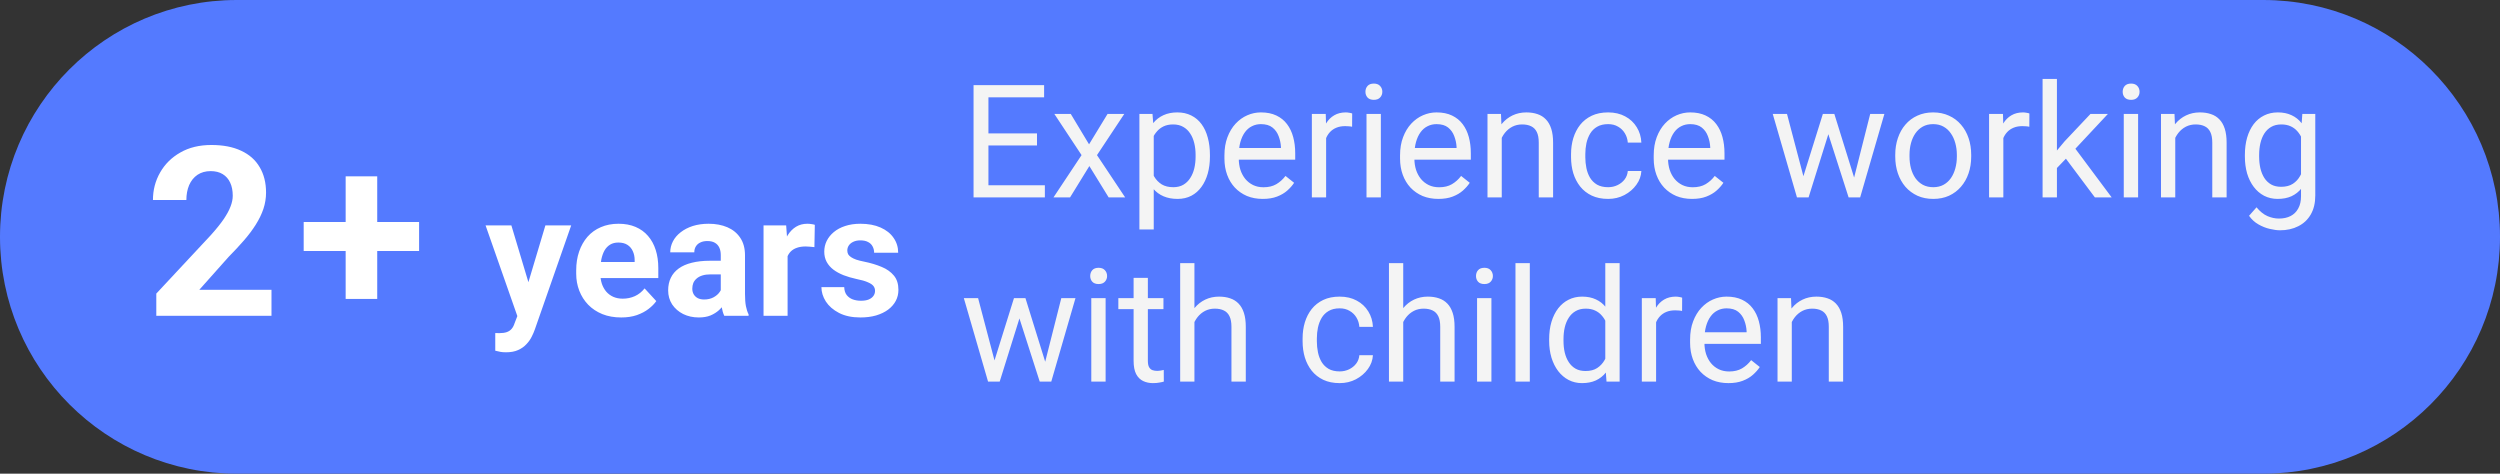 <?xml version="1.0" encoding="UTF-8"?> <svg xmlns="http://www.w3.org/2000/svg" width="190" height="36" viewBox="0 0 190 36" fill="none"><rect x="0" y="0" width="190" height="36" fill="#333333" stroke="none"/><g clip-path="url(#clip0_2698_7)"><path d="M172 0H18C8.059 0 0 8.059 0 18C0 27.941 8.059 36 18 36H172C181.941 36 190 27.941 190 18C190 8.059 181.941 0 172 0Z" fill="#547AFF"></path><path d="M79.41 14.08V15H74.893V14.08H79.41ZM75.121 6.469V15H73.99V6.469H75.121ZM78.812 10.137V11.057H74.893V10.137H78.812ZM79.352 6.469V7.395H74.893V6.469H79.352ZM81.379 8.66L82.768 10.969L84.174 8.66H85.445L83.371 11.789L85.51 15H84.256L82.791 12.621L81.326 15H80.066L82.199 11.789L80.131 8.66H81.379ZM87.684 9.879V17.438H86.594V8.66H87.59L87.684 9.879ZM91.955 11.777V11.9C91.955 12.361 91.9 12.789 91.791 13.184C91.682 13.574 91.522 13.914 91.311 14.203C91.103 14.492 90.848 14.717 90.543 14.877C90.238 15.037 89.889 15.117 89.494 15.117C89.092 15.117 88.736 15.051 88.428 14.918C88.119 14.785 87.857 14.592 87.643 14.338C87.428 14.084 87.256 13.779 87.127 13.424C87.002 13.068 86.916 12.668 86.869 12.223V11.566C86.916 11.098 87.004 10.678 87.133 10.307C87.262 9.936 87.432 9.619 87.643 9.357C87.857 9.092 88.117 8.891 88.422 8.754C88.727 8.613 89.078 8.543 89.477 8.543C89.875 8.543 90.228 8.621 90.537 8.777C90.846 8.93 91.106 9.148 91.316 9.434C91.527 9.719 91.686 10.06 91.791 10.459C91.9 10.854 91.955 11.293 91.955 11.777ZM90.865 11.9V11.777C90.865 11.461 90.832 11.164 90.766 10.887C90.699 10.605 90.596 10.359 90.455 10.148C90.318 9.934 90.142 9.766 89.928 9.645C89.713 9.52 89.457 9.457 89.16 9.457C88.887 9.457 88.648 9.504 88.445 9.598C88.246 9.691 88.076 9.818 87.936 9.979C87.795 10.135 87.68 10.315 87.59 10.518C87.504 10.717 87.439 10.924 87.397 11.139V12.656C87.475 12.93 87.584 13.188 87.725 13.43C87.865 13.668 88.053 13.861 88.287 14.01C88.522 14.154 88.816 14.227 89.172 14.227C89.465 14.227 89.717 14.166 89.928 14.045C90.142 13.92 90.318 13.75 90.455 13.535C90.596 13.32 90.699 13.074 90.766 12.797C90.832 12.516 90.865 12.217 90.865 11.9ZM95.969 15.117C95.527 15.117 95.127 15.043 94.768 14.895C94.412 14.742 94.106 14.529 93.848 14.256C93.594 13.982 93.398 13.658 93.262 13.283C93.125 12.908 93.057 12.498 93.057 12.053V11.807C93.057 11.291 93.133 10.832 93.285 10.43C93.438 10.023 93.644 9.68 93.906 9.398C94.168 9.117 94.465 8.904 94.797 8.76C95.129 8.615 95.473 8.543 95.828 8.543C96.281 8.543 96.672 8.621 97 8.777C97.332 8.934 97.603 9.152 97.814 9.434C98.025 9.711 98.182 10.039 98.283 10.418C98.385 10.793 98.436 11.203 98.436 11.648V12.135H93.701V11.25H97.352V11.168C97.336 10.887 97.277 10.613 97.176 10.348C97.078 10.082 96.922 9.863 96.707 9.691C96.492 9.52 96.199 9.434 95.828 9.434C95.582 9.434 95.356 9.486 95.148 9.592C94.941 9.693 94.764 9.846 94.615 10.049C94.467 10.252 94.352 10.5 94.269 10.793C94.188 11.086 94.147 11.424 94.147 11.807V12.053C94.147 12.354 94.188 12.637 94.269 12.902C94.356 13.164 94.478 13.395 94.639 13.594C94.803 13.793 95 13.949 95.231 14.062C95.465 14.176 95.731 14.232 96.027 14.232C96.41 14.232 96.734 14.154 97 13.998C97.266 13.842 97.498 13.633 97.697 13.371L98.353 13.893C98.217 14.1 98.043 14.297 97.832 14.484C97.621 14.672 97.361 14.824 97.053 14.941C96.748 15.059 96.387 15.117 95.969 15.117ZM100.785 9.656V15H99.701V8.66H100.756L100.785 9.656ZM102.766 8.625L102.76 9.633C102.67 9.613 102.584 9.602 102.502 9.598C102.424 9.59 102.334 9.586 102.232 9.586C101.982 9.586 101.762 9.625 101.57 9.703C101.379 9.781 101.217 9.891 101.084 10.031C100.951 10.172 100.846 10.34 100.768 10.535C100.693 10.727 100.645 10.938 100.621 11.168L100.316 11.344C100.316 10.961 100.354 10.602 100.428 10.266C100.506 9.93 100.625 9.633 100.785 9.375C100.945 9.113 101.148 8.91 101.395 8.766C101.645 8.617 101.941 8.543 102.285 8.543C102.363 8.543 102.453 8.553 102.555 8.572C102.656 8.588 102.727 8.605 102.766 8.625ZM104.945 8.66V15H103.855V8.66H104.945ZM103.773 6.979C103.773 6.803 103.826 6.654 103.932 6.533C104.041 6.412 104.201 6.352 104.412 6.352C104.619 6.352 104.777 6.412 104.887 6.533C105 6.654 105.057 6.803 105.057 6.979C105.057 7.146 105 7.291 104.887 7.412C104.777 7.529 104.619 7.588 104.412 7.588C104.201 7.588 104.041 7.529 103.932 7.412C103.826 7.291 103.773 7.146 103.773 6.979ZM109.316 15.117C108.875 15.117 108.475 15.043 108.115 14.895C107.76 14.742 107.453 14.529 107.195 14.256C106.941 13.982 106.746 13.658 106.609 13.283C106.473 12.908 106.404 12.498 106.404 12.053V11.807C106.404 11.291 106.48 10.832 106.633 10.43C106.785 10.023 106.992 9.68 107.254 9.398C107.516 9.117 107.812 8.904 108.145 8.76C108.477 8.615 108.82 8.543 109.176 8.543C109.629 8.543 110.02 8.621 110.348 8.777C110.68 8.934 110.951 9.152 111.162 9.434C111.373 9.711 111.529 10.039 111.631 10.418C111.732 10.793 111.783 11.203 111.783 11.648V12.135H107.049V11.25H110.699V11.168C110.684 10.887 110.625 10.613 110.523 10.348C110.426 10.082 110.27 9.863 110.055 9.691C109.84 9.52 109.547 9.434 109.176 9.434C108.93 9.434 108.703 9.486 108.496 9.592C108.289 9.693 108.111 9.846 107.963 10.049C107.814 10.252 107.699 10.5 107.617 10.793C107.535 11.086 107.494 11.424 107.494 11.807V12.053C107.494 12.354 107.535 12.637 107.617 12.902C107.703 13.164 107.826 13.395 107.986 13.594C108.15 13.793 108.348 13.949 108.578 14.062C108.812 14.176 109.078 14.232 109.375 14.232C109.758 14.232 110.082 14.154 110.348 13.998C110.613 13.842 110.846 13.633 111.045 13.371L111.701 13.893C111.564 14.1 111.391 14.297 111.18 14.484C110.969 14.672 110.709 14.824 110.4 14.941C110.096 15.059 109.734 15.117 109.316 15.117ZM114.133 10.014V15H113.049V8.66H114.074L114.133 10.014ZM113.875 11.59L113.424 11.572C113.428 11.139 113.492 10.738 113.617 10.371C113.742 10 113.918 9.678 114.145 9.404C114.371 9.131 114.641 8.92 114.953 8.771C115.27 8.619 115.619 8.543 116.002 8.543C116.314 8.543 116.596 8.586 116.846 8.672C117.096 8.754 117.309 8.887 117.484 9.07C117.664 9.254 117.801 9.492 117.895 9.785C117.988 10.074 118.035 10.428 118.035 10.846V15H116.945V10.834C116.945 10.502 116.896 10.236 116.799 10.037C116.701 9.834 116.559 9.688 116.371 9.598C116.184 9.504 115.953 9.457 115.68 9.457C115.41 9.457 115.164 9.514 114.941 9.627C114.723 9.74 114.533 9.896 114.373 10.096C114.217 10.295 114.094 10.523 114.004 10.781C113.918 11.035 113.875 11.305 113.875 11.59ZM122.219 14.227C122.477 14.227 122.715 14.174 122.934 14.068C123.152 13.963 123.332 13.818 123.473 13.635C123.613 13.447 123.693 13.234 123.713 12.996H124.744C124.725 13.371 124.598 13.721 124.363 14.045C124.133 14.365 123.83 14.625 123.455 14.824C123.08 15.02 122.668 15.117 122.219 15.117C121.742 15.117 121.326 15.033 120.971 14.865C120.619 14.697 120.326 14.467 120.092 14.174C119.861 13.881 119.688 13.545 119.57 13.166C119.457 12.783 119.4 12.379 119.4 11.953V11.707C119.4 11.281 119.457 10.879 119.57 10.5C119.688 10.117 119.861 9.779 120.092 9.486C120.326 9.193 120.619 8.963 120.971 8.795C121.326 8.627 121.742 8.543 122.219 8.543C122.715 8.543 123.148 8.645 123.52 8.848C123.891 9.047 124.182 9.32 124.393 9.668C124.607 10.012 124.725 10.402 124.744 10.84H123.713C123.693 10.578 123.619 10.342 123.49 10.131C123.365 9.92 123.193 9.752 122.975 9.627C122.76 9.498 122.508 9.434 122.219 9.434C121.887 9.434 121.607 9.5 121.381 9.633C121.158 9.762 120.98 9.938 120.848 10.16C120.719 10.379 120.625 10.623 120.566 10.893C120.512 11.158 120.484 11.43 120.484 11.707V11.953C120.484 12.23 120.512 12.504 120.566 12.773C120.621 13.043 120.713 13.287 120.842 13.506C120.975 13.725 121.152 13.9 121.375 14.033C121.602 14.162 121.883 14.227 122.219 14.227ZM128.594 15.117C128.152 15.117 127.752 15.043 127.393 14.895C127.037 14.742 126.73 14.529 126.473 14.256C126.219 13.982 126.023 13.658 125.887 13.283C125.75 12.908 125.682 12.498 125.682 12.053V11.807C125.682 11.291 125.758 10.832 125.91 10.43C126.062 10.023 126.27 9.68 126.531 9.398C126.793 9.117 127.09 8.904 127.422 8.76C127.754 8.615 128.098 8.543 128.453 8.543C128.906 8.543 129.297 8.621 129.625 8.777C129.957 8.934 130.229 9.152 130.439 9.434C130.65 9.711 130.807 10.039 130.908 10.418C131.01 10.793 131.061 11.203 131.061 11.648V12.135H126.326V11.25H129.977V11.168C129.961 10.887 129.902 10.613 129.801 10.348C129.703 10.082 129.547 9.863 129.332 9.691C129.117 9.52 128.824 9.434 128.453 9.434C128.207 9.434 127.98 9.486 127.773 9.592C127.566 9.693 127.389 9.846 127.24 10.049C127.092 10.252 126.977 10.5 126.895 10.793C126.812 11.086 126.771 11.424 126.771 11.807V12.053C126.771 12.354 126.812 12.637 126.895 12.902C126.98 13.164 127.104 13.395 127.264 13.594C127.428 13.793 127.625 13.949 127.855 14.062C128.09 14.176 128.355 14.232 128.652 14.232C129.035 14.232 129.359 14.154 129.625 13.998C129.891 13.842 130.123 13.633 130.322 13.371L130.979 13.893C130.842 14.1 130.668 14.297 130.457 14.484C130.246 14.672 129.986 14.824 129.678 14.941C129.373 15.059 129.012 15.117 128.594 15.117ZM136.908 13.875L138.537 8.66H139.252L139.111 9.697L137.453 15H136.756L136.908 13.875ZM135.812 8.66L137.201 13.934L137.301 15H136.568L134.729 8.66H135.812ZM140.811 13.893L142.135 8.66H143.213L141.373 15H140.646L140.811 13.893ZM139.41 8.66L141.004 13.787L141.186 15H140.494L138.789 9.686L138.648 8.66H139.41ZM144.039 11.9V11.766C144.039 11.309 144.105 10.885 144.238 10.494C144.371 10.1 144.562 9.758 144.812 9.469C145.062 9.176 145.365 8.949 145.721 8.789C146.076 8.625 146.475 8.543 146.916 8.543C147.361 8.543 147.762 8.625 148.117 8.789C148.477 8.949 148.781 9.176 149.031 9.469C149.285 9.758 149.479 10.1 149.611 10.494C149.744 10.885 149.811 11.309 149.811 11.766V11.9C149.811 12.357 149.744 12.781 149.611 13.172C149.479 13.562 149.285 13.904 149.031 14.197C148.781 14.486 148.479 14.713 148.123 14.877C147.771 15.037 147.373 15.117 146.928 15.117C146.482 15.117 146.082 15.037 145.727 14.877C145.371 14.713 145.066 14.486 144.812 14.197C144.562 13.904 144.371 13.562 144.238 13.172C144.105 12.781 144.039 12.357 144.039 11.9ZM145.123 11.766V11.9C145.123 12.217 145.16 12.516 145.234 12.797C145.309 13.074 145.42 13.32 145.568 13.535C145.721 13.75 145.91 13.92 146.137 14.045C146.363 14.166 146.627 14.227 146.928 14.227C147.225 14.227 147.484 14.166 147.707 14.045C147.934 13.92 148.121 13.75 148.27 13.535C148.418 13.32 148.529 13.074 148.604 12.797C148.682 12.516 148.721 12.217 148.721 11.9V11.766C148.721 11.453 148.682 11.158 148.604 10.881C148.529 10.6 148.416 10.352 148.264 10.137C148.115 9.918 147.928 9.746 147.701 9.621C147.479 9.496 147.217 9.434 146.916 9.434C146.619 9.434 146.357 9.496 146.131 9.621C145.908 9.746 145.721 9.918 145.568 10.137C145.42 10.352 145.309 10.6 145.234 10.881C145.16 11.158 145.123 11.453 145.123 11.766ZM152.254 9.656V15H151.17V8.66H152.225L152.254 9.656ZM154.234 8.625L154.229 9.633C154.139 9.613 154.053 9.602 153.971 9.598C153.893 9.59 153.803 9.586 153.701 9.586C153.451 9.586 153.23 9.625 153.039 9.703C152.848 9.781 152.686 9.891 152.553 10.031C152.42 10.172 152.314 10.34 152.236 10.535C152.162 10.727 152.113 10.938 152.09 11.168L151.785 11.344C151.785 10.961 151.822 10.602 151.896 10.266C151.975 9.93 152.094 9.633 152.254 9.375C152.414 9.113 152.617 8.91 152.863 8.766C153.113 8.617 153.41 8.543 153.754 8.543C153.832 8.543 153.922 8.553 154.023 8.572C154.125 8.588 154.195 8.605 154.234 8.625ZM156.326 6V15H155.236V6H156.326ZM160.199 8.66L157.434 11.619L155.887 13.225L155.799 12.07L156.906 10.746L158.875 8.66H160.199ZM159.209 15L156.947 11.977L157.51 11.01L160.486 15H159.209ZM162.496 8.66V15H161.406V8.66H162.496ZM161.324 6.979C161.324 6.803 161.377 6.654 161.482 6.533C161.592 6.412 161.752 6.352 161.963 6.352C162.17 6.352 162.328 6.412 162.438 6.533C162.551 6.654 162.607 6.803 162.607 6.979C162.607 7.146 162.551 7.291 162.438 7.412C162.328 7.529 162.17 7.588 161.963 7.588C161.752 7.588 161.592 7.529 161.482 7.412C161.377 7.291 161.324 7.146 161.324 6.979ZM165.32 10.014V15H164.236V8.66H165.262L165.32 10.014ZM165.062 11.59L164.611 11.572C164.615 11.139 164.68 10.738 164.805 10.371C164.93 10 165.105 9.678 165.332 9.404C165.559 9.131 165.828 8.92 166.141 8.771C166.457 8.619 166.807 8.543 167.189 8.543C167.502 8.543 167.783 8.586 168.033 8.672C168.283 8.754 168.496 8.887 168.672 9.07C168.852 9.254 168.988 9.492 169.082 9.785C169.176 10.074 169.223 10.428 169.223 10.846V15H168.133V10.834C168.133 10.502 168.084 10.236 167.986 10.037C167.889 9.834 167.746 9.688 167.559 9.598C167.371 9.504 167.141 9.457 166.867 9.457C166.598 9.457 166.352 9.514 166.129 9.627C165.91 9.74 165.721 9.896 165.561 10.096C165.404 10.295 165.281 10.523 165.191 10.781C165.105 11.035 165.062 11.305 165.062 11.59ZM174.977 8.66H175.961V14.865C175.961 15.424 175.848 15.9 175.621 16.295C175.395 16.689 175.078 16.988 174.672 17.191C174.27 17.398 173.805 17.502 173.277 17.502C173.059 17.502 172.801 17.467 172.504 17.396C172.211 17.33 171.922 17.215 171.637 17.051C171.355 16.891 171.119 16.674 170.928 16.4L171.496 15.756C171.762 16.076 172.039 16.299 172.328 16.424C172.621 16.549 172.91 16.611 173.195 16.611C173.539 16.611 173.836 16.547 174.086 16.418C174.336 16.289 174.529 16.098 174.666 15.844C174.807 15.594 174.877 15.285 174.877 14.918V10.055L174.977 8.66ZM170.611 11.9V11.777C170.611 11.293 170.668 10.854 170.781 10.459C170.898 10.06 171.064 9.719 171.279 9.434C171.498 9.148 171.762 8.93 172.07 8.777C172.379 8.621 172.727 8.543 173.113 8.543C173.512 8.543 173.859 8.613 174.156 8.754C174.457 8.891 174.711 9.092 174.918 9.357C175.129 9.619 175.295 9.936 175.416 10.307C175.537 10.678 175.621 11.098 175.668 11.566V12.105C175.625 12.57 175.541 12.988 175.416 13.359C175.295 13.73 175.129 14.047 174.918 14.309C174.711 14.57 174.457 14.771 174.156 14.912C173.855 15.049 173.504 15.117 173.102 15.117C172.723 15.117 172.379 15.037 172.07 14.877C171.766 14.717 171.504 14.492 171.285 14.203C171.066 13.914 170.898 13.574 170.781 13.184C170.668 12.789 170.611 12.361 170.611 11.9ZM171.695 11.777V11.9C171.695 12.217 171.727 12.514 171.789 12.791C171.855 13.068 171.955 13.312 172.088 13.523C172.225 13.734 172.398 13.9 172.609 14.021C172.82 14.139 173.072 14.197 173.365 14.197C173.725 14.197 174.021 14.121 174.256 13.969C174.49 13.816 174.676 13.615 174.812 13.365C174.953 13.115 175.062 12.844 175.141 12.551V11.139C175.098 10.924 175.031 10.717 174.941 10.518C174.855 10.315 174.742 10.135 174.602 9.979C174.465 9.818 174.295 9.691 174.092 9.598C173.889 9.504 173.65 9.457 173.377 9.457C173.08 9.457 172.824 9.52 172.609 9.645C172.398 9.766 172.225 9.934 172.088 10.148C171.955 10.359 171.855 10.605 171.789 10.887C171.727 11.164 171.695 11.461 171.695 11.777ZM75.432 27.875L77.061 22.66H77.775L77.635 23.697L75.977 29H75.279L75.432 27.875ZM74.336 22.66L75.725 27.934L75.824 29H75.092L73.252 22.66H74.336ZM79.334 27.893L80.658 22.66H81.736L79.897 29H79.17L79.334 27.893ZM77.934 22.66L79.527 27.787L79.709 29H79.018L77.312 23.686L77.172 22.66H77.934ZM84.027 22.66V29H82.938V22.66H84.027ZM82.856 20.979C82.856 20.803 82.908 20.654 83.014 20.533C83.123 20.412 83.283 20.352 83.494 20.352C83.701 20.352 83.859 20.412 83.969 20.533C84.082 20.654 84.139 20.803 84.139 20.979C84.139 21.146 84.082 21.291 83.969 21.412C83.859 21.529 83.701 21.588 83.494 21.588C83.283 21.588 83.123 21.529 83.014 21.412C82.908 21.291 82.856 21.146 82.856 20.979ZM88.422 22.66V23.492H84.994V22.66H88.422ZM86.154 21.119H87.238V27.43C87.238 27.645 87.272 27.807 87.338 27.916C87.404 28.025 87.49 28.098 87.596 28.133C87.701 28.168 87.814 28.186 87.936 28.186C88.025 28.186 88.119 28.178 88.217 28.162C88.318 28.143 88.394 28.127 88.445 28.115L88.451 29C88.365 29.027 88.252 29.053 88.111 29.076C87.975 29.104 87.809 29.117 87.613 29.117C87.348 29.117 87.103 29.064 86.881 28.959C86.658 28.854 86.481 28.678 86.348 28.432C86.219 28.182 86.154 27.846 86.154 27.424V21.119ZM90.777 20V29H89.693V20H90.777ZM90.519 25.59L90.068 25.572C90.072 25.139 90.137 24.738 90.262 24.371C90.387 24 90.562 23.678 90.789 23.404C91.016 23.131 91.285 22.92 91.598 22.771C91.914 22.619 92.264 22.543 92.647 22.543C92.959 22.543 93.24 22.586 93.49 22.672C93.74 22.754 93.953 22.887 94.129 23.07C94.309 23.254 94.445 23.492 94.539 23.785C94.633 24.074 94.68 24.428 94.68 24.846V29H93.59V24.834C93.59 24.502 93.541 24.236 93.443 24.037C93.346 23.834 93.203 23.688 93.016 23.598C92.828 23.504 92.598 23.457 92.324 23.457C92.055 23.457 91.809 23.514 91.586 23.627C91.367 23.74 91.178 23.896 91.018 24.096C90.861 24.295 90.738 24.523 90.648 24.781C90.562 25.035 90.519 25.305 90.519 25.59ZM101.816 28.227C102.074 28.227 102.312 28.174 102.531 28.068C102.75 27.963 102.93 27.818 103.07 27.635C103.211 27.447 103.291 27.234 103.311 26.996H104.342C104.322 27.371 104.195 27.721 103.961 28.045C103.73 28.365 103.428 28.625 103.053 28.824C102.678 29.02 102.266 29.117 101.816 29.117C101.34 29.117 100.924 29.033 100.568 28.865C100.217 28.697 99.924 28.467 99.689 28.174C99.459 27.881 99.285 27.545 99.168 27.166C99.055 26.783 98.998 26.379 98.998 25.953V25.707C98.998 25.281 99.055 24.879 99.168 24.5C99.285 24.117 99.459 23.779 99.689 23.486C99.924 23.193 100.217 22.963 100.568 22.795C100.924 22.627 101.34 22.543 101.816 22.543C102.312 22.543 102.746 22.645 103.117 22.848C103.488 23.047 103.779 23.32 103.99 23.668C104.205 24.012 104.322 24.402 104.342 24.84H103.311C103.291 24.578 103.217 24.342 103.088 24.131C102.963 23.92 102.791 23.752 102.572 23.627C102.357 23.498 102.105 23.434 101.816 23.434C101.484 23.434 101.205 23.5 100.979 23.633C100.756 23.762 100.578 23.938 100.445 24.16C100.316 24.379 100.223 24.623 100.164 24.893C100.109 25.158 100.082 25.43 100.082 25.707V25.953C100.082 26.23 100.109 26.504 100.164 26.773C100.219 27.043 100.311 27.287 100.439 27.506C100.572 27.725 100.75 27.9 100.973 28.033C101.199 28.162 101.48 28.227 101.816 28.227ZM106.645 20V29H105.561V20H106.645ZM106.387 25.59L105.936 25.572C105.939 25.139 106.004 24.738 106.129 24.371C106.254 24 106.43 23.678 106.656 23.404C106.883 23.131 107.152 22.92 107.465 22.771C107.781 22.619 108.131 22.543 108.514 22.543C108.826 22.543 109.107 22.586 109.357 22.672C109.607 22.754 109.82 22.887 109.996 23.07C110.176 23.254 110.312 23.492 110.406 23.785C110.5 24.074 110.547 24.428 110.547 24.846V29H109.457V24.834C109.457 24.502 109.408 24.236 109.311 24.037C109.213 23.834 109.07 23.688 108.883 23.598C108.695 23.504 108.465 23.457 108.191 23.457C107.922 23.457 107.676 23.514 107.453 23.627C107.234 23.74 107.045 23.896 106.885 24.096C106.729 24.295 106.605 24.523 106.516 24.781C106.43 25.035 106.387 25.305 106.387 25.59ZM113.348 22.66V29H112.258V22.66H113.348ZM112.176 20.979C112.176 20.803 112.229 20.654 112.334 20.533C112.443 20.412 112.604 20.352 112.814 20.352C113.021 20.352 113.18 20.412 113.289 20.533C113.402 20.654 113.459 20.803 113.459 20.979C113.459 21.146 113.402 21.291 113.289 21.412C113.18 21.529 113.021 21.588 112.814 21.588C112.604 21.588 112.443 21.529 112.334 21.412C112.229 21.291 112.176 21.146 112.176 20.979ZM116.266 20V29H115.176V20H116.266ZM122.002 27.77V20H123.092V29H122.096L122.002 27.77ZM117.736 25.9V25.777C117.736 25.293 117.795 24.854 117.912 24.459C118.033 24.061 118.203 23.719 118.422 23.434C118.645 23.148 118.908 22.93 119.213 22.777C119.521 22.621 119.865 22.543 120.244 22.543C120.643 22.543 120.99 22.613 121.287 22.754C121.588 22.891 121.842 23.092 122.049 23.357C122.26 23.619 122.426 23.936 122.547 24.307C122.668 24.678 122.752 25.098 122.799 25.566V26.105C122.756 26.57 122.672 26.988 122.547 27.359C122.426 27.73 122.26 28.047 122.049 28.309C121.842 28.57 121.588 28.771 121.287 28.912C120.986 29.049 120.635 29.117 120.232 29.117C119.861 29.117 119.521 29.037 119.213 28.877C118.908 28.717 118.645 28.492 118.422 28.203C118.203 27.914 118.033 27.574 117.912 27.184C117.795 26.789 117.736 26.361 117.736 25.9ZM118.826 25.777V25.9C118.826 26.217 118.857 26.514 118.92 26.791C118.986 27.068 119.088 27.312 119.225 27.523C119.361 27.734 119.535 27.9 119.746 28.021C119.957 28.139 120.209 28.197 120.502 28.197C120.861 28.197 121.156 28.121 121.387 27.969C121.621 27.816 121.809 27.615 121.949 27.365C122.09 27.115 122.199 26.844 122.277 26.551V25.139C122.23 24.924 122.162 24.717 122.072 24.518C121.986 24.314 121.873 24.135 121.732 23.979C121.596 23.818 121.426 23.691 121.223 23.598C121.023 23.504 120.787 23.457 120.514 23.457C120.217 23.457 119.961 23.52 119.746 23.645C119.535 23.766 119.361 23.934 119.225 24.148C119.088 24.359 118.986 24.605 118.92 24.887C118.857 25.164 118.826 25.461 118.826 25.777ZM125.863 23.656V29H124.779V22.66H125.834L125.863 23.656ZM127.844 22.625L127.838 23.633C127.748 23.613 127.662 23.602 127.58 23.598C127.502 23.59 127.412 23.586 127.311 23.586C127.061 23.586 126.84 23.625 126.648 23.703C126.457 23.781 126.295 23.891 126.162 24.031C126.029 24.172 125.924 24.34 125.846 24.535C125.771 24.727 125.723 24.938 125.699 25.168L125.395 25.344C125.395 24.961 125.432 24.602 125.506 24.266C125.584 23.93 125.703 23.633 125.863 23.375C126.023 23.113 126.227 22.91 126.473 22.766C126.723 22.617 127.02 22.543 127.363 22.543C127.441 22.543 127.531 22.553 127.633 22.572C127.734 22.588 127.805 22.605 127.844 22.625ZM131.359 29.117C130.918 29.117 130.518 29.043 130.158 28.895C129.803 28.742 129.496 28.529 129.238 28.256C128.984 27.982 128.789 27.658 128.652 27.283C128.516 26.908 128.447 26.498 128.447 26.053V25.807C128.447 25.291 128.523 24.832 128.676 24.43C128.828 24.023 129.035 23.68 129.297 23.398C129.559 23.117 129.855 22.904 130.188 22.76C130.52 22.615 130.863 22.543 131.219 22.543C131.672 22.543 132.062 22.621 132.391 22.777C132.723 22.934 132.994 23.152 133.205 23.434C133.416 23.711 133.572 24.039 133.674 24.418C133.775 24.793 133.826 25.203 133.826 25.648V26.135H129.092V25.25H132.742V25.168C132.727 24.887 132.668 24.613 132.566 24.348C132.469 24.082 132.312 23.863 132.098 23.691C131.883 23.52 131.59 23.434 131.219 23.434C130.973 23.434 130.746 23.486 130.539 23.592C130.332 23.693 130.154 23.846 130.006 24.049C129.857 24.252 129.742 24.5 129.66 24.793C129.578 25.086 129.537 25.424 129.537 25.807V26.053C129.537 26.354 129.578 26.637 129.66 26.902C129.746 27.164 129.869 27.395 130.029 27.594C130.193 27.793 130.391 27.949 130.621 28.062C130.855 28.176 131.121 28.232 131.418 28.232C131.801 28.232 132.125 28.154 132.391 27.998C132.656 27.842 132.889 27.633 133.088 27.371L133.744 27.893C133.607 28.1 133.434 28.297 133.223 28.484C133.012 28.672 132.752 28.824 132.443 28.941C132.139 29.059 131.777 29.117 131.359 29.117ZM136.176 24.014V29H135.092V22.66H136.117L136.176 24.014ZM135.918 25.59L135.467 25.572C135.471 25.139 135.535 24.738 135.66 24.371C135.785 24 135.961 23.678 136.188 23.404C136.414 23.131 136.684 22.92 136.996 22.771C137.312 22.619 137.662 22.543 138.045 22.543C138.357 22.543 138.639 22.586 138.889 22.672C139.139 22.754 139.352 22.887 139.527 23.07C139.707 23.254 139.844 23.492 139.938 23.785C140.031 24.074 140.078 24.428 140.078 24.846V29H138.988V24.834C138.988 24.502 138.939 24.236 138.842 24.037C138.744 23.834 138.602 23.688 138.414 23.598C138.227 23.504 137.996 23.457 137.723 23.457C137.453 23.457 137.207 23.514 136.984 23.627C136.766 23.74 136.576 23.896 136.416 24.096C136.26 24.295 136.137 24.523 136.047 24.781C135.961 25.035 135.918 25.305 135.918 25.59Z" fill="#F4F4F4"></path><path d="M31.851 16.872V19.078H23.08V16.872H31.851ZM28.669 13.4V22.717H26.27V13.4H28.669ZM39.627 23.226L41.449 17.132H43.41L40.649 25.035C40.59 25.208 40.509 25.394 40.408 25.593C40.31 25.792 40.177 25.98 40.008 26.158C39.843 26.34 39.633 26.488 39.379 26.602C39.13 26.717 38.823 26.774 38.459 26.774C38.285 26.774 38.144 26.763 38.034 26.742C37.924 26.721 37.792 26.691 37.64 26.653V25.314C37.687 25.314 37.735 25.314 37.786 25.314C37.837 25.318 37.886 25.32 37.932 25.32C38.173 25.32 38.37 25.293 38.523 25.238C38.675 25.183 38.797 25.098 38.891 24.984C38.984 24.874 39.058 24.73 39.113 24.552L39.627 23.226ZM38.865 17.132L40.357 22.108L40.617 24.044L39.373 24.178L36.904 17.132H38.865ZM47.212 24.127C46.679 24.127 46.201 24.042 45.778 23.873C45.355 23.7 44.995 23.46 44.699 23.156C44.407 22.851 44.182 22.498 44.026 22.096C43.869 21.689 43.791 21.258 43.791 20.801V20.547C43.791 20.026 43.865 19.55 44.013 19.119C44.161 18.687 44.373 18.312 44.648 17.995C44.927 17.678 45.266 17.434 45.664 17.265C46.061 17.092 46.51 17.005 47.009 17.005C47.496 17.005 47.928 17.085 48.304 17.246C48.681 17.407 48.996 17.635 49.25 17.932C49.508 18.228 49.703 18.583 49.834 18.998C49.965 19.409 50.031 19.866 50.031 20.369V21.131H44.572V19.912H48.234V19.773C48.234 19.519 48.188 19.292 48.095 19.093C48.006 18.89 47.87 18.729 47.688 18.611C47.507 18.492 47.274 18.433 46.99 18.433C46.749 18.433 46.542 18.486 46.368 18.592C46.195 18.698 46.053 18.846 45.943 19.036C45.837 19.227 45.757 19.451 45.702 19.709C45.651 19.963 45.626 20.242 45.626 20.547V20.801C45.626 21.076 45.664 21.33 45.74 21.562C45.82 21.795 45.932 21.996 46.076 22.166C46.224 22.335 46.402 22.466 46.609 22.559C46.821 22.652 47.06 22.699 47.327 22.699C47.657 22.699 47.964 22.635 48.247 22.508C48.535 22.377 48.782 22.18 48.99 21.918L49.878 22.883C49.734 23.09 49.538 23.289 49.288 23.48C49.043 23.67 48.746 23.826 48.399 23.949C48.052 24.068 47.657 24.127 47.212 24.127ZM54.779 22.451V19.392C54.779 19.172 54.743 18.983 54.671 18.827C54.599 18.666 54.487 18.541 54.334 18.452C54.186 18.363 53.994 18.319 53.757 18.319C53.554 18.319 53.378 18.355 53.23 18.427C53.082 18.494 52.968 18.594 52.887 18.725C52.807 18.852 52.767 19.002 52.767 19.176H50.938C50.938 18.884 51.006 18.607 51.142 18.344C51.277 18.082 51.474 17.851 51.732 17.652C51.99 17.449 52.297 17.291 52.652 17.176C53.012 17.062 53.414 17.005 53.858 17.005C54.392 17.005 54.866 17.094 55.28 17.271C55.695 17.449 56.021 17.716 56.258 18.071C56.499 18.427 56.62 18.871 56.62 19.404V22.343C56.62 22.72 56.643 23.029 56.69 23.27C56.736 23.507 56.804 23.714 56.893 23.892V24H55.045C54.956 23.814 54.889 23.581 54.842 23.302C54.8 23.018 54.779 22.735 54.779 22.451ZM55.02 19.817L55.033 20.852H54.011C53.77 20.852 53.56 20.879 53.382 20.934C53.205 20.989 53.059 21.067 52.944 21.169C52.83 21.266 52.745 21.381 52.69 21.512C52.64 21.643 52.614 21.787 52.614 21.943C52.614 22.1 52.65 22.242 52.722 22.369C52.794 22.491 52.898 22.589 53.033 22.661C53.169 22.728 53.327 22.762 53.509 22.762C53.784 22.762 54.023 22.707 54.227 22.597C54.43 22.487 54.586 22.352 54.696 22.191C54.81 22.03 54.87 21.878 54.874 21.734L55.356 22.508C55.289 22.682 55.196 22.862 55.077 23.048C54.963 23.234 54.817 23.41 54.639 23.575C54.461 23.735 54.248 23.869 53.998 23.975C53.748 24.076 53.452 24.127 53.109 24.127C52.673 24.127 52.278 24.04 51.922 23.867C51.571 23.689 51.292 23.446 51.084 23.137C50.881 22.824 50.78 22.468 50.78 22.07C50.78 21.711 50.847 21.391 50.983 21.112C51.118 20.832 51.317 20.598 51.58 20.407C51.846 20.213 52.178 20.067 52.576 19.969C52.974 19.868 53.435 19.817 53.96 19.817H55.02ZM59.857 18.63V24H58.029V17.132H59.749L59.857 18.63ZM61.926 17.087L61.895 18.782C61.806 18.77 61.698 18.759 61.571 18.75C61.448 18.738 61.336 18.731 61.234 18.731C60.976 18.731 60.752 18.765 60.562 18.833C60.375 18.896 60.219 18.992 60.092 19.119C59.969 19.246 59.876 19.4 59.812 19.582C59.753 19.764 59.719 19.971 59.711 20.204L59.343 20.09C59.343 19.645 59.387 19.237 59.476 18.865C59.565 18.488 59.694 18.16 59.863 17.881C60.037 17.602 60.248 17.386 60.498 17.233C60.748 17.081 61.033 17.005 61.355 17.005C61.456 17.005 61.56 17.013 61.666 17.03C61.772 17.043 61.859 17.062 61.926 17.087ZM66.503 22.102C66.503 21.971 66.465 21.852 66.389 21.747C66.312 21.641 66.171 21.544 65.963 21.455C65.76 21.361 65.466 21.277 65.081 21.201C64.734 21.125 64.41 21.029 64.11 20.915C63.814 20.797 63.556 20.655 63.335 20.49C63.12 20.325 62.95 20.13 62.828 19.906C62.705 19.677 62.644 19.417 62.644 19.125C62.644 18.837 62.705 18.566 62.828 18.312C62.955 18.059 63.134 17.834 63.367 17.64C63.604 17.441 63.892 17.286 64.231 17.176C64.573 17.062 64.958 17.005 65.386 17.005C65.982 17.005 66.495 17.1 66.922 17.291C67.353 17.481 67.684 17.743 67.912 18.078C68.145 18.408 68.261 18.784 68.261 19.207H66.433C66.433 19.03 66.395 18.871 66.319 18.731C66.247 18.588 66.133 18.475 65.976 18.395C65.824 18.31 65.625 18.268 65.379 18.268C65.176 18.268 65.001 18.304 64.853 18.376C64.704 18.444 64.59 18.537 64.51 18.655C64.434 18.77 64.395 18.896 64.395 19.036C64.395 19.142 64.417 19.237 64.459 19.322C64.505 19.402 64.58 19.476 64.681 19.544C64.783 19.612 64.914 19.675 65.075 19.734C65.24 19.789 65.443 19.84 65.684 19.887C66.179 19.988 66.621 20.122 67.011 20.287C67.4 20.447 67.709 20.668 67.938 20.947C68.166 21.222 68.28 21.584 68.28 22.032C68.28 22.337 68.213 22.616 68.077 22.87C67.942 23.124 67.747 23.346 67.493 23.537C67.239 23.723 66.935 23.869 66.579 23.975C66.228 24.076 65.832 24.127 65.392 24.127C64.753 24.127 64.211 24.013 63.767 23.784C63.327 23.556 62.993 23.266 62.764 22.915C62.54 22.559 62.428 22.195 62.428 21.823H64.161C64.169 22.072 64.233 22.273 64.351 22.426C64.474 22.578 64.628 22.688 64.814 22.756C65.005 22.824 65.21 22.857 65.43 22.857C65.667 22.857 65.864 22.826 66.02 22.762C66.177 22.695 66.296 22.606 66.376 22.496C66.461 22.381 66.503 22.25 66.503 22.102Z" fill="white"></path><path d="M20.633 22.023V24H11.879V22.312L16.019 17.874C16.435 17.411 16.763 17.004 17.003 16.652C17.243 16.295 17.416 15.976 17.521 15.694C17.633 15.407 17.689 15.135 17.689 14.877C17.689 14.49 17.624 14.159 17.495 13.884C17.366 13.602 17.176 13.386 16.924 13.233C16.678 13.081 16.373 13.005 16.01 13.005C15.623 13.005 15.289 13.099 15.008 13.286C14.732 13.474 14.521 13.734 14.375 14.068C14.234 14.402 14.164 14.78 14.164 15.202H11.624C11.624 14.44 11.806 13.743 12.169 13.11C12.532 12.472 13.045 11.965 13.707 11.59C14.369 11.209 15.154 11.019 16.062 11.019C16.959 11.019 17.715 11.165 18.33 11.458C18.951 11.745 19.42 12.161 19.736 12.706C20.059 13.245 20.22 13.89 20.22 14.64C20.22 15.062 20.152 15.475 20.018 15.879C19.883 16.277 19.689 16.676 19.438 17.074C19.191 17.467 18.893 17.865 18.541 18.27C18.189 18.674 17.8 19.093 17.372 19.526L15.148 22.023H20.633Z" fill="white"></path></g><defs><clipPath id="clip0_2698_7"><rect width="190" height="36" fill="white"></rect></clipPath></defs></svg> 